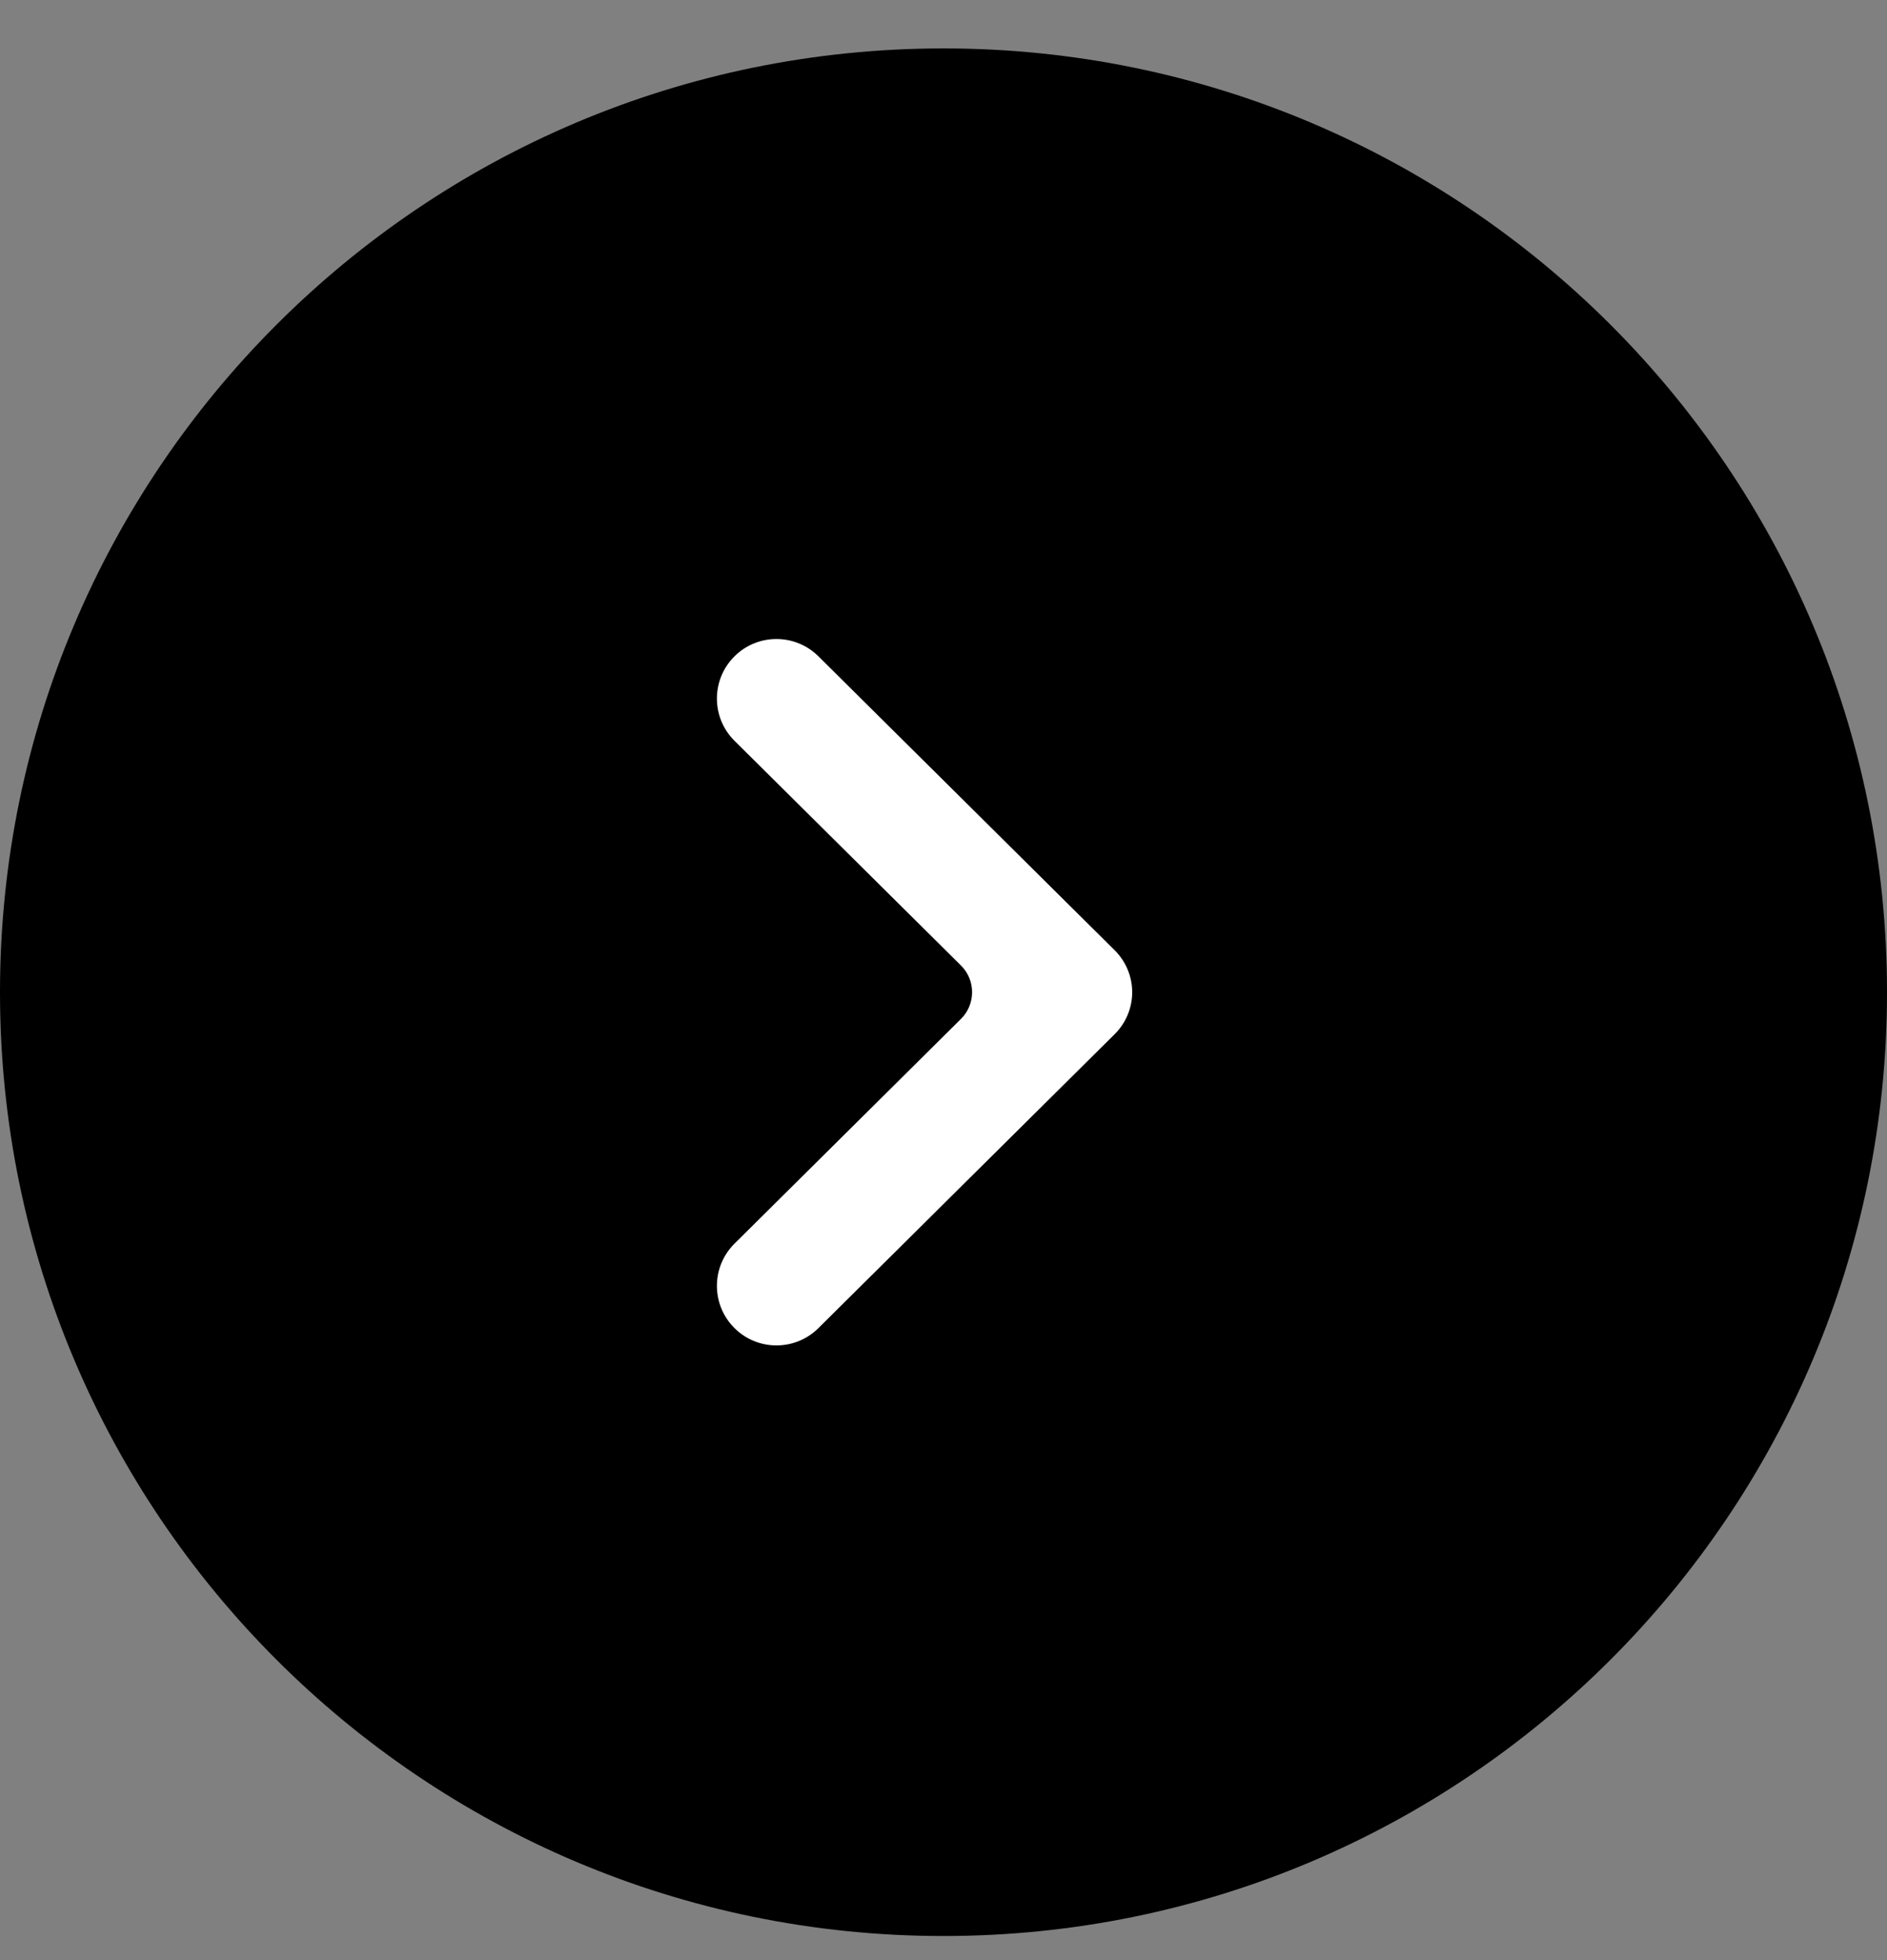 <svg xmlns="http://www.w3.org/2000/svg" fill="none" viewBox="0 0 26 27" height="27" width="26">
<rect x="0" y="0" width="26" height="27" fill="#808080" stroke="none"/>
<path fill="black" d="M26 13.668C26 20.847 20.18 26.668 13 26.668C5.82 26.668 0 20.847 0 13.668C0 6.488 5.82 0.667 13 0.667C20.18 0.667 26 6.488 26 13.668Z"></path>
<path fill="white" d="M15.359 14.245L11.276 18.295C10.956 18.612 10.44 18.612 10.121 18.295C9.797 17.974 9.797 17.451 10.121 17.13L13.241 14.035C13.445 13.833 13.445 13.502 13.241 13.3L10.121 10.205C9.797 9.884 9.797 9.361 10.121 9.04C10.44 8.723 10.956 8.723 11.276 9.04L15.359 13.09C15.513 13.243 15.6 13.451 15.6 13.668C15.6 13.884 15.513 14.092 15.359 14.245Z" clip-rule="evenodd" fill-rule="evenodd"></path>
</svg>

